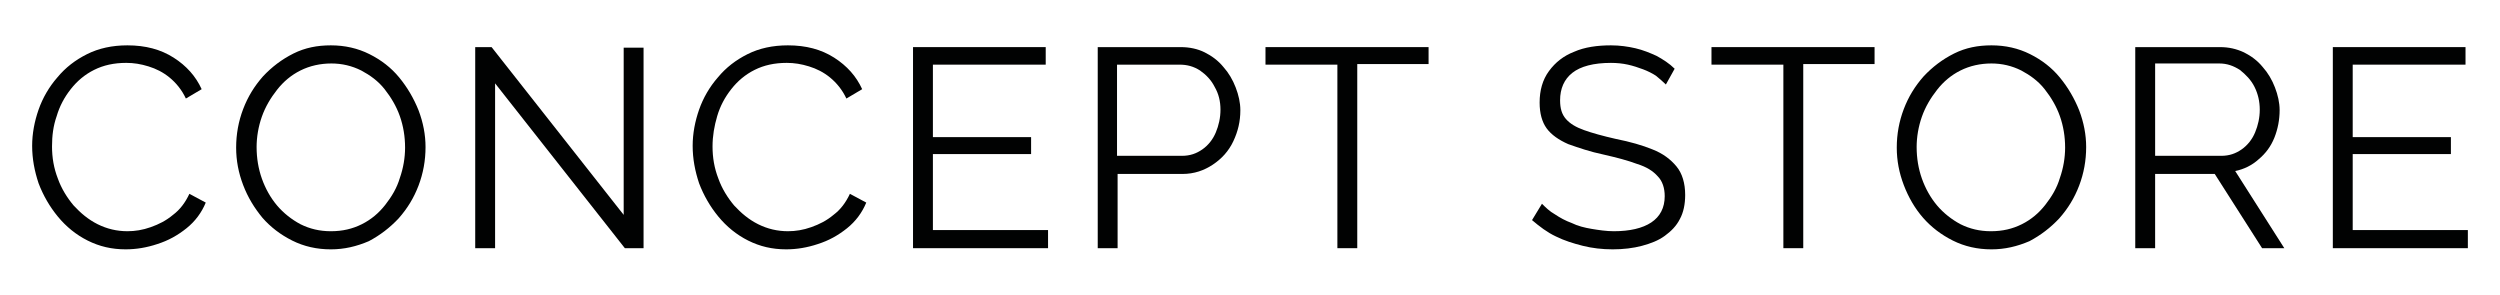 <?xml version="1.0" encoding="UTF-8"?> <svg xmlns="http://www.w3.org/2000/svg" viewBox="0 0 427.7 50.5"><g fill="#010202" transform="matrix(1 0 0 -1 0 50.459)"><path d="m5.5 25.5c0 2.1.4 4.2 1.1 6.2s1.8 3.9 3.2 5.5c1.4 1.7 3.1 3 5.1 4s4.3 1.5 6.9 1.5c3.1 0 5.7-.7 7.9-2.1s3.8-3.2 4.8-5.4l-2.7-1.6c-.7 1.5-1.7 2.7-2.8 3.6s-2.3 1.5-3.6 1.9-2.5.6-3.8.6c-2.1 0-3.9-.4-5.5-1.2s-2.9-1.9-4-3.3-1.9-2.9-2.4-4.6c-.6-1.7-.8-3.4-.8-5.2 0-1.9.3-3.7 1-5.5.6-1.7 1.6-3.3 2.7-4.6 1.2-1.3 2.5-2.4 4.1-3.2s3.3-1.2 5.1-1.2c1.3 0 2.6.2 4 .7s2.6 1.1 3.8 2.1c1.2.9 2.1 2.1 2.8 3.6l2.8-1.5c-.7-1.7-1.8-3.2-3.3-4.4s-3.1-2.1-5-2.7c-1.8-.6-3.6-.9-5.4-.9-2.4 0-4.5.5-6.5 1.5s-3.7 2.4-5.1 4.1-2.5 3.6-3.3 5.7c-.7 2.1-1.1 4.2-1.1 6.4z"></path><path d="m56.6 7.8c-2.4 0-4.6.5-6.6 1.5s-3.7 2.3-5.1 3.9c-1.4 1.7-2.5 3.5-3.3 5.6s-1.2 4.2-1.2 6.4c0 2.3.4 4.5 1.2 6.6s1.9 3.9 3.4 5.6c1.5 1.6 3.2 2.9 5.2 3.9s4.1 1.4 6.4 1.4c2.4 0 4.6-.5 6.6-1.5s3.7-2.3 5.1-4 2.5-3.6 3.3-5.6c.8-2.1 1.2-4.2 1.2-6.3 0-2.3-.4-4.5-1.2-6.6s-1.9-3.9-3.4-5.6c-1.5-1.6-3.2-2.9-5.1-3.9-2.1-.9-4.2-1.4-6.5-1.4zm-12.7 17.5c0-1.9.3-3.7.9-5.4s1.5-3.3 2.6-4.6 2.5-2.4 4-3.2c1.6-.8 3.3-1.2 5.2-1.2 2 0 3.7.4 5.3 1.2s2.9 1.9 4 3.3 2 2.9 2.5 4.6c.6 1.7.9 3.5.9 5.2 0 1.9-.3 3.7-.9 5.4s-1.5 3.2-2.6 4.6-2.5 2.4-4 3.2c-1.6.8-3.3 1.2-5.1 1.2-1.9 0-3.7-.4-5.3-1.2s-2.9-1.9-4-3.3-2-2.9-2.6-4.6-.9-3.5-.9-5.2z"></path><path d="m84.7 36.2v-28.2h-3.4v34.4h2.8l22.6-28.7v28.6h3.4v-34.3h-3.2l-22.2 28.2z"></path><path d="m118.5 25.5c0 2.1.4 4.2 1.1 6.2s1.8 3.9 3.2 5.5c1.4 1.7 3.1 3 5.1 4s4.3 1.5 6.9 1.5c3.1 0 5.7-.7 7.9-2.1s3.8-3.2 4.8-5.4l-2.7-1.6c-.7 1.5-1.7 2.7-2.8 3.6s-2.3 1.5-3.6 1.9-2.5.6-3.8.6c-2.1 0-3.9-.4-5.5-1.2s-2.9-1.9-4-3.3-1.9-2.9-2.4-4.6-.8-3.4-.8-5.2c0-1.9.3-3.7 1-5.5.6-1.7 1.6-3.3 2.7-4.6 1.2-1.3 2.5-2.4 4.1-3.2s3.3-1.2 5.1-1.2c1.3 0 2.6.2 4 .7s2.6 1.1 3.8 2.1c1.2.9 2.1 2.1 2.8 3.6l2.8-1.5c-.7-1.7-1.8-3.2-3.3-4.4s-3.1-2.1-5-2.7c-1.8-.6-3.6-.9-5.4-.9-2.4 0-4.5.5-6.5 1.5s-3.7 2.4-5.1 4.1-2.5 3.6-3.3 5.7c-.7 2.1-1.1 4.2-1.1 6.4z"></path><path d="m179.3 11.1v-3.1h-23.1v34.4h22.7v-3h-19.3v-12.4h16.8v-2.9h-16.8v-13h19.7z"></path><path d="m187.8 8v34.4h14.2c1.5 0 2.9-.3 4.1-.9s2.3-1.4 3.2-2.5c.9-1 1.6-2.2 2.1-3.5s.8-2.6.8-3.9c0-1.9-.4-3.6-1.2-5.3s-2-3-3.5-4-3.2-1.6-5.2-1.6h-11.1v-12.7h-3.4zm3.4 15.8h11c1.4 0 2.5.4 3.5 1.1s1.8 1.7 2.3 2.9.8 2.5.8 3.9-.3 2.7-1 3.9c-.6 1.2-1.5 2.1-2.5 2.8-1.1.7-2.2 1-3.5 1h-10.7v-15.6z"></path><path d="m244.5 39.5h-12.3v-31.5h-3.4v31.4h-12.3v3h27.9v-2.9z"></path><path d="m285 36c-.5.5-1.1 1-1.7 1.5-.6.4-1.4.8-2.2 1.1s-1.7.6-2.6.8-1.9.3-2.9.3c-3 0-5.2-.6-6.6-1.7s-2.1-2.7-2.1-4.7c0-1.4.3-2.4 1-3.2s1.7-1.4 3.1-1.9 3.2-1 5.4-1.5c2.5-.5 4.6-1.1 6.3-1.8 1.8-.7 3.1-1.7 4.1-2.9s1.5-2.9 1.5-4.9c0-1.6-.3-3-.9-4.1-.6-1.2-1.5-2.1-2.6-2.9s-2.4-1.3-3.9-1.7-3.2-.6-5-.6-3.5.2-5.1.6-3.2.9-4.6 1.6c-1.5.7-2.8 1.7-4.1 2.8l1.7 2.8c.6-.6 1.3-1.3 2.2-1.8.9-.6 1.8-1.1 2.9-1.5 1-.5 2.2-.8 3.4-1s2.5-.4 3.8-.4c2.7 0 4.9.5 6.4 1.5s2.3 2.5 2.3 4.5c0 1.4-.4 2.6-1.2 3.4-.8.9-1.9 1.6-3.5 2.1-1.6.6-3.5 1.1-5.7 1.6-2.4.5-4.4 1.2-6.1 1.8-1.6.7-2.9 1.6-3.7 2.7s-1.2 2.6-1.2 4.4c0 2.1.5 3.9 1.6 5.4s2.5 2.6 4.3 3.3c1.8.8 4 1.1 6.3 1.1 1.5 0 2.9-.2 4.2-.5s2.5-.8 3.6-1.3c1.1-.6 2.2-1.3 3.1-2.2l-1.5-2.7z"></path><path d="m320.8 39.5h-12.3v-31.5h-3.4v31.4h-12.3v3h27.9v-2.9z"></path><path d="m340.7 7.8c-2.4 0-4.6.5-6.6 1.5s-3.7 2.3-5.1 3.9-2.5 3.5-3.3 5.6-1.2 4.2-1.2 6.4c0 2.3.4 4.5 1.2 6.6s1.9 3.9 3.4 5.6c1.5 1.6 3.2 2.9 5.2 3.9s4.1 1.4 6.4 1.4c2.4 0 4.6-.5 6.6-1.5s3.7-2.3 5.1-4 2.5-3.6 3.3-5.6c.8-2.1 1.2-4.2 1.2-6.3 0-2.3-.4-4.5-1.2-6.6s-1.9-3.9-3.4-5.6c-1.5-1.6-3.2-2.9-5.1-3.9-2.1-.9-4.2-1.4-6.5-1.4zm-12.8 17.5c0-1.9.3-3.7.9-5.4s1.5-3.3 2.6-4.6 2.5-2.4 4-3.2c1.6-.8 3.3-1.2 5.2-1.2 2 0 3.7.4 5.3 1.2s2.9 1.9 4 3.3 2 2.9 2.5 4.6c.6 1.7.9 3.5.9 5.2 0 1.9-.3 3.7-.9 5.4s-1.5 3.2-2.6 4.6-2.5 2.4-4 3.2c-1.6.8-3.3 1.2-5.1 1.2-1.9 0-3.7-.4-5.3-1.2s-2.9-1.9-4-3.3-2-2.9-2.6-4.6-.9-3.5-.9-5.2z"></path><path d="m365.3 8v34.4h14.5c1.5 0 2.8-.3 4.1-.9 1.2-.6 2.3-1.4 3.2-2.5.9-1 1.6-2.2 2.1-3.5s.8-2.6.8-3.9c0-1.6-.3-3.2-.9-4.7s-1.5-2.7-2.7-3.7c-1.1-1-2.5-1.7-4-2l8.4-13.2h-3.8l-8.1 12.7h-10.2v-12.7h-3.4zm3.4 15.8h11.3c1.4 0 2.5.4 3.5 1.1s1.8 1.7 2.3 2.9.8 2.5.8 3.9-.3 2.7-.9 3.9-1.5 2.1-2.5 2.9c-1.1.7-2.2 1.1-3.5 1.1h-11v-15.8z"></path><path d="m422.2 11.1v-3.1h-23.1v34.4h22.7v-3h-19.3v-12.4h16.8v-2.9h-16.8v-13h19.7z"></path></g></svg> 